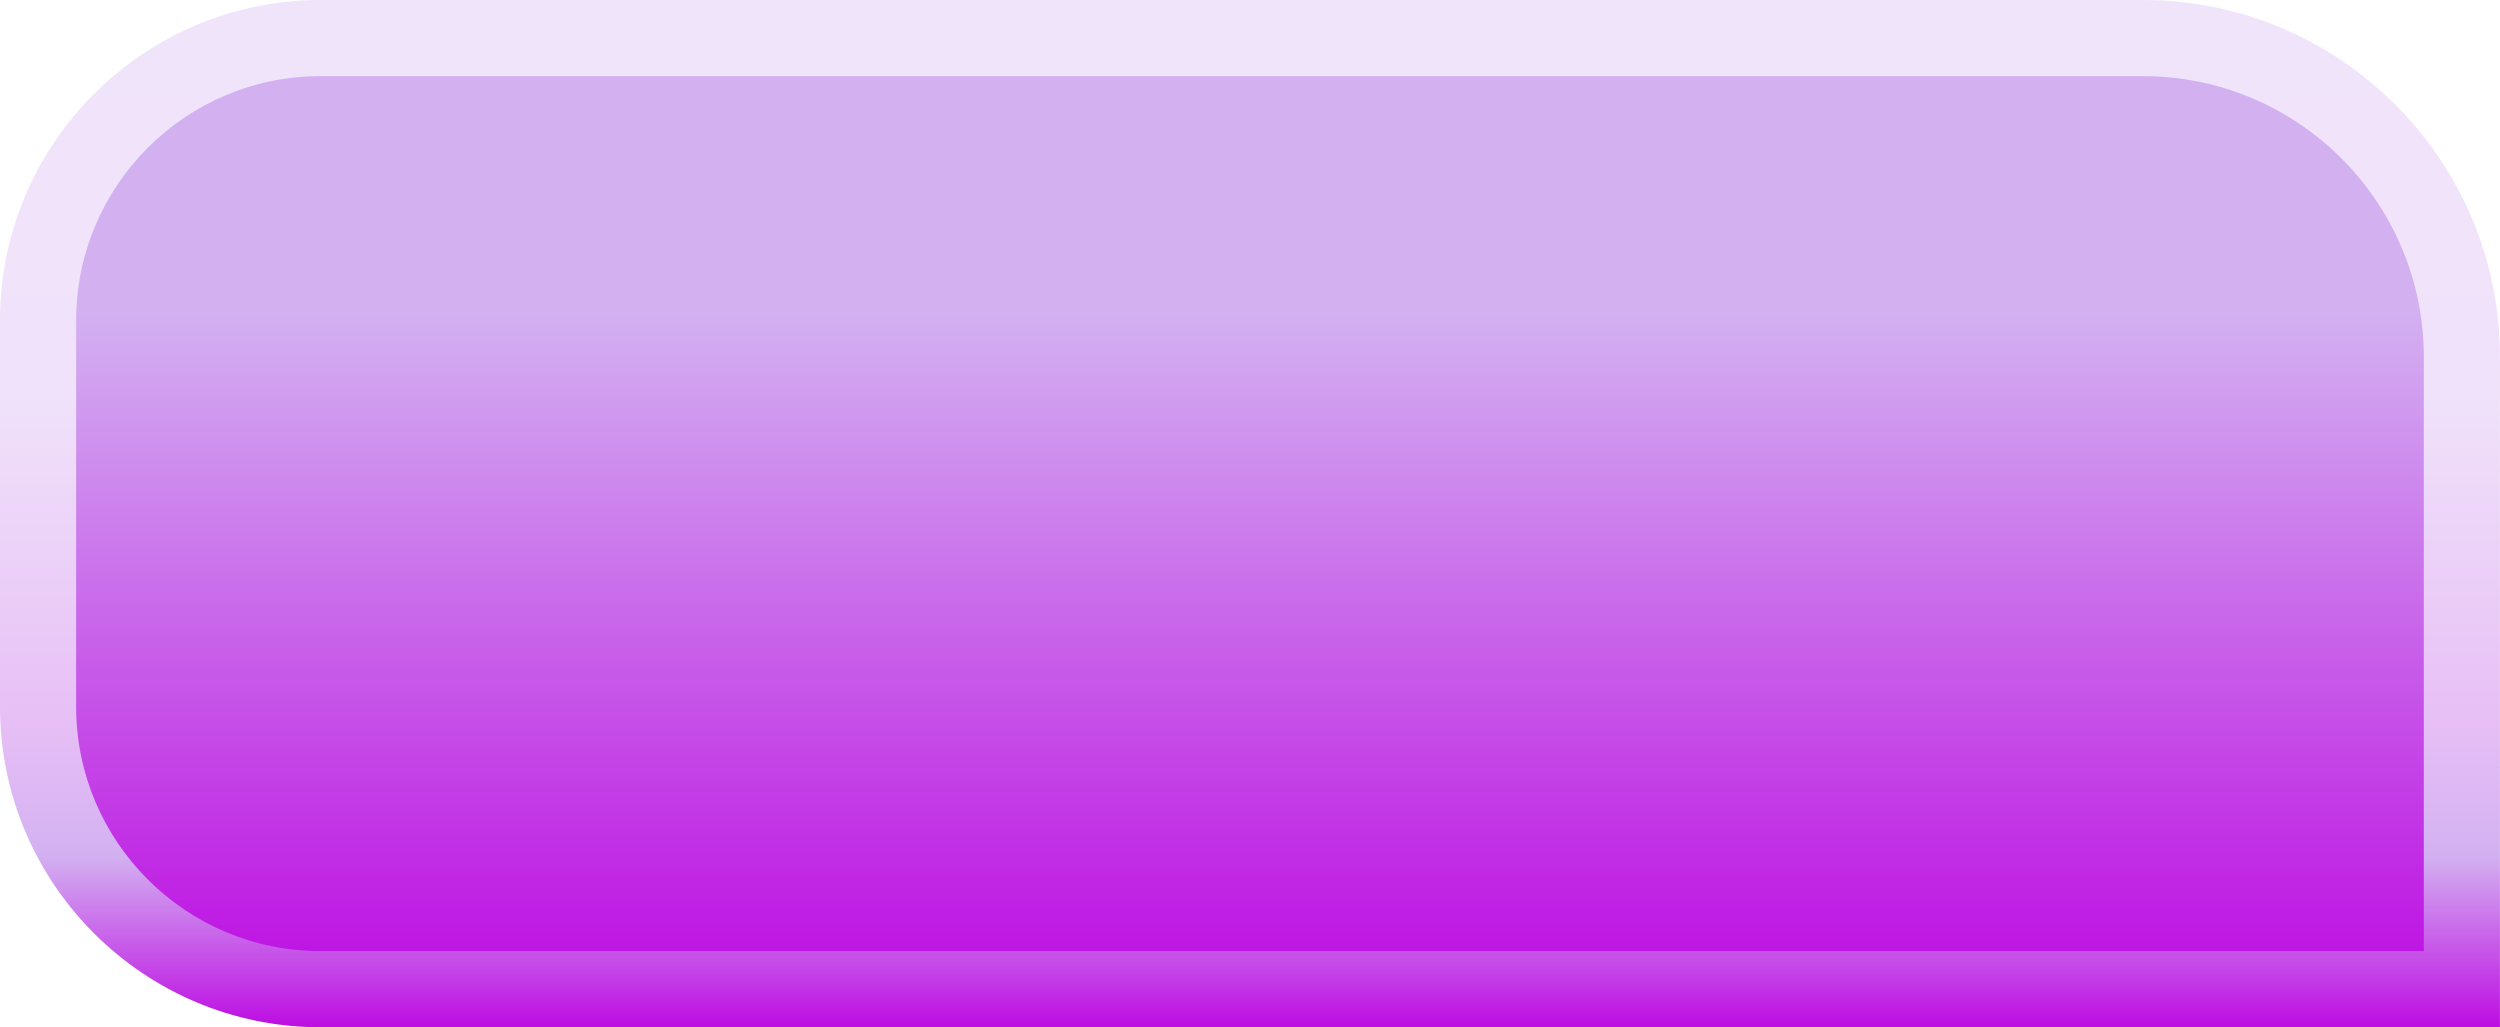 <?xml version="1.0" encoding="UTF-8"?>
<!DOCTYPE svg PUBLIC '-//W3C//DTD SVG 1.0//EN'
          'http://www.w3.org/TR/2001/REC-SVG-20010904/DTD/svg10.dtd'>
<svg height="391.3" preserveAspectRatio="xMidYMid meet" version="1.0" viewBox="-0.0 0.0 952.3 391.3" width="952.3" xmlns="http://www.w3.org/2000/svg" xmlns:xlink="http://www.w3.org/1999/xlink" zoomAndPan="magnify"
><g
  ><linearGradient gradientUnits="userSpaceOnUse" id="a" x1="476.138" x2="476.138" xlink:actuate="onLoad" xlink:show="other" xlink:type="simple" y1="14.5" y2="376.798"
    ><stop offset=".288" stop-color="#d3b1f1"
      /><stop offset="1" stop-color="#bd0de2"
    /></linearGradient
    ><path d="M122.066,376.798h815.71V135.946C937.776,68.873,883.403,14.5,816.33,14.5H122.066 C62.659,14.5,14.5,62.659,14.5,122.066v147.166C14.5,328.639,62.659,376.798,122.066,376.798z" fill="url(#a)"
  /></g
  ><g
  ><linearGradient gradientUnits="userSpaceOnUse" id="b" x1="476.138" x2="476.138" xlink:actuate="onLoad" xlink:show="other" xlink:type="simple" y1="0" y2="391.298"
    ><stop offset="0" stop-color="#f0e4fa"
      /><stop offset=".386" stop-color="#f0e2fa"
      /><stop offset=".704" stop-color="#e7bff6"
      /><stop offset=".833" stop-color="#d3b1f1"
      /><stop offset="1" stop-color="#bd0de2"
    /></linearGradient
    ><path d="M952.276,391.298H122.066 c-67.308,0-122.066-54.759-122.066-122.066v-147.166C-0,54.758,54.759,0,122.066,0H816.33 c74.96,0,135.946,60.985,135.946,135.946V391.298z M122.066,29c-51.317,0-93.066,41.749-93.066,93.066v147.166 c0,51.317,41.749,93.066,93.066,93.066h801.21V135.946C923.276,76.976,875.3,29,816.33,29H122.066z" fill="url(#b)"
  /></g
  ><g
  ><path d="M122.066,376.798h815.71V135.946C937.776,68.873,883.403,14.5,816.33,14.5H122.066 C62.659,14.5,14.5,62.659,14.5,122.066v147.166C14.5,328.639,62.659,376.798,122.066,376.798z" fill="none"
  /></g
></svg
>
